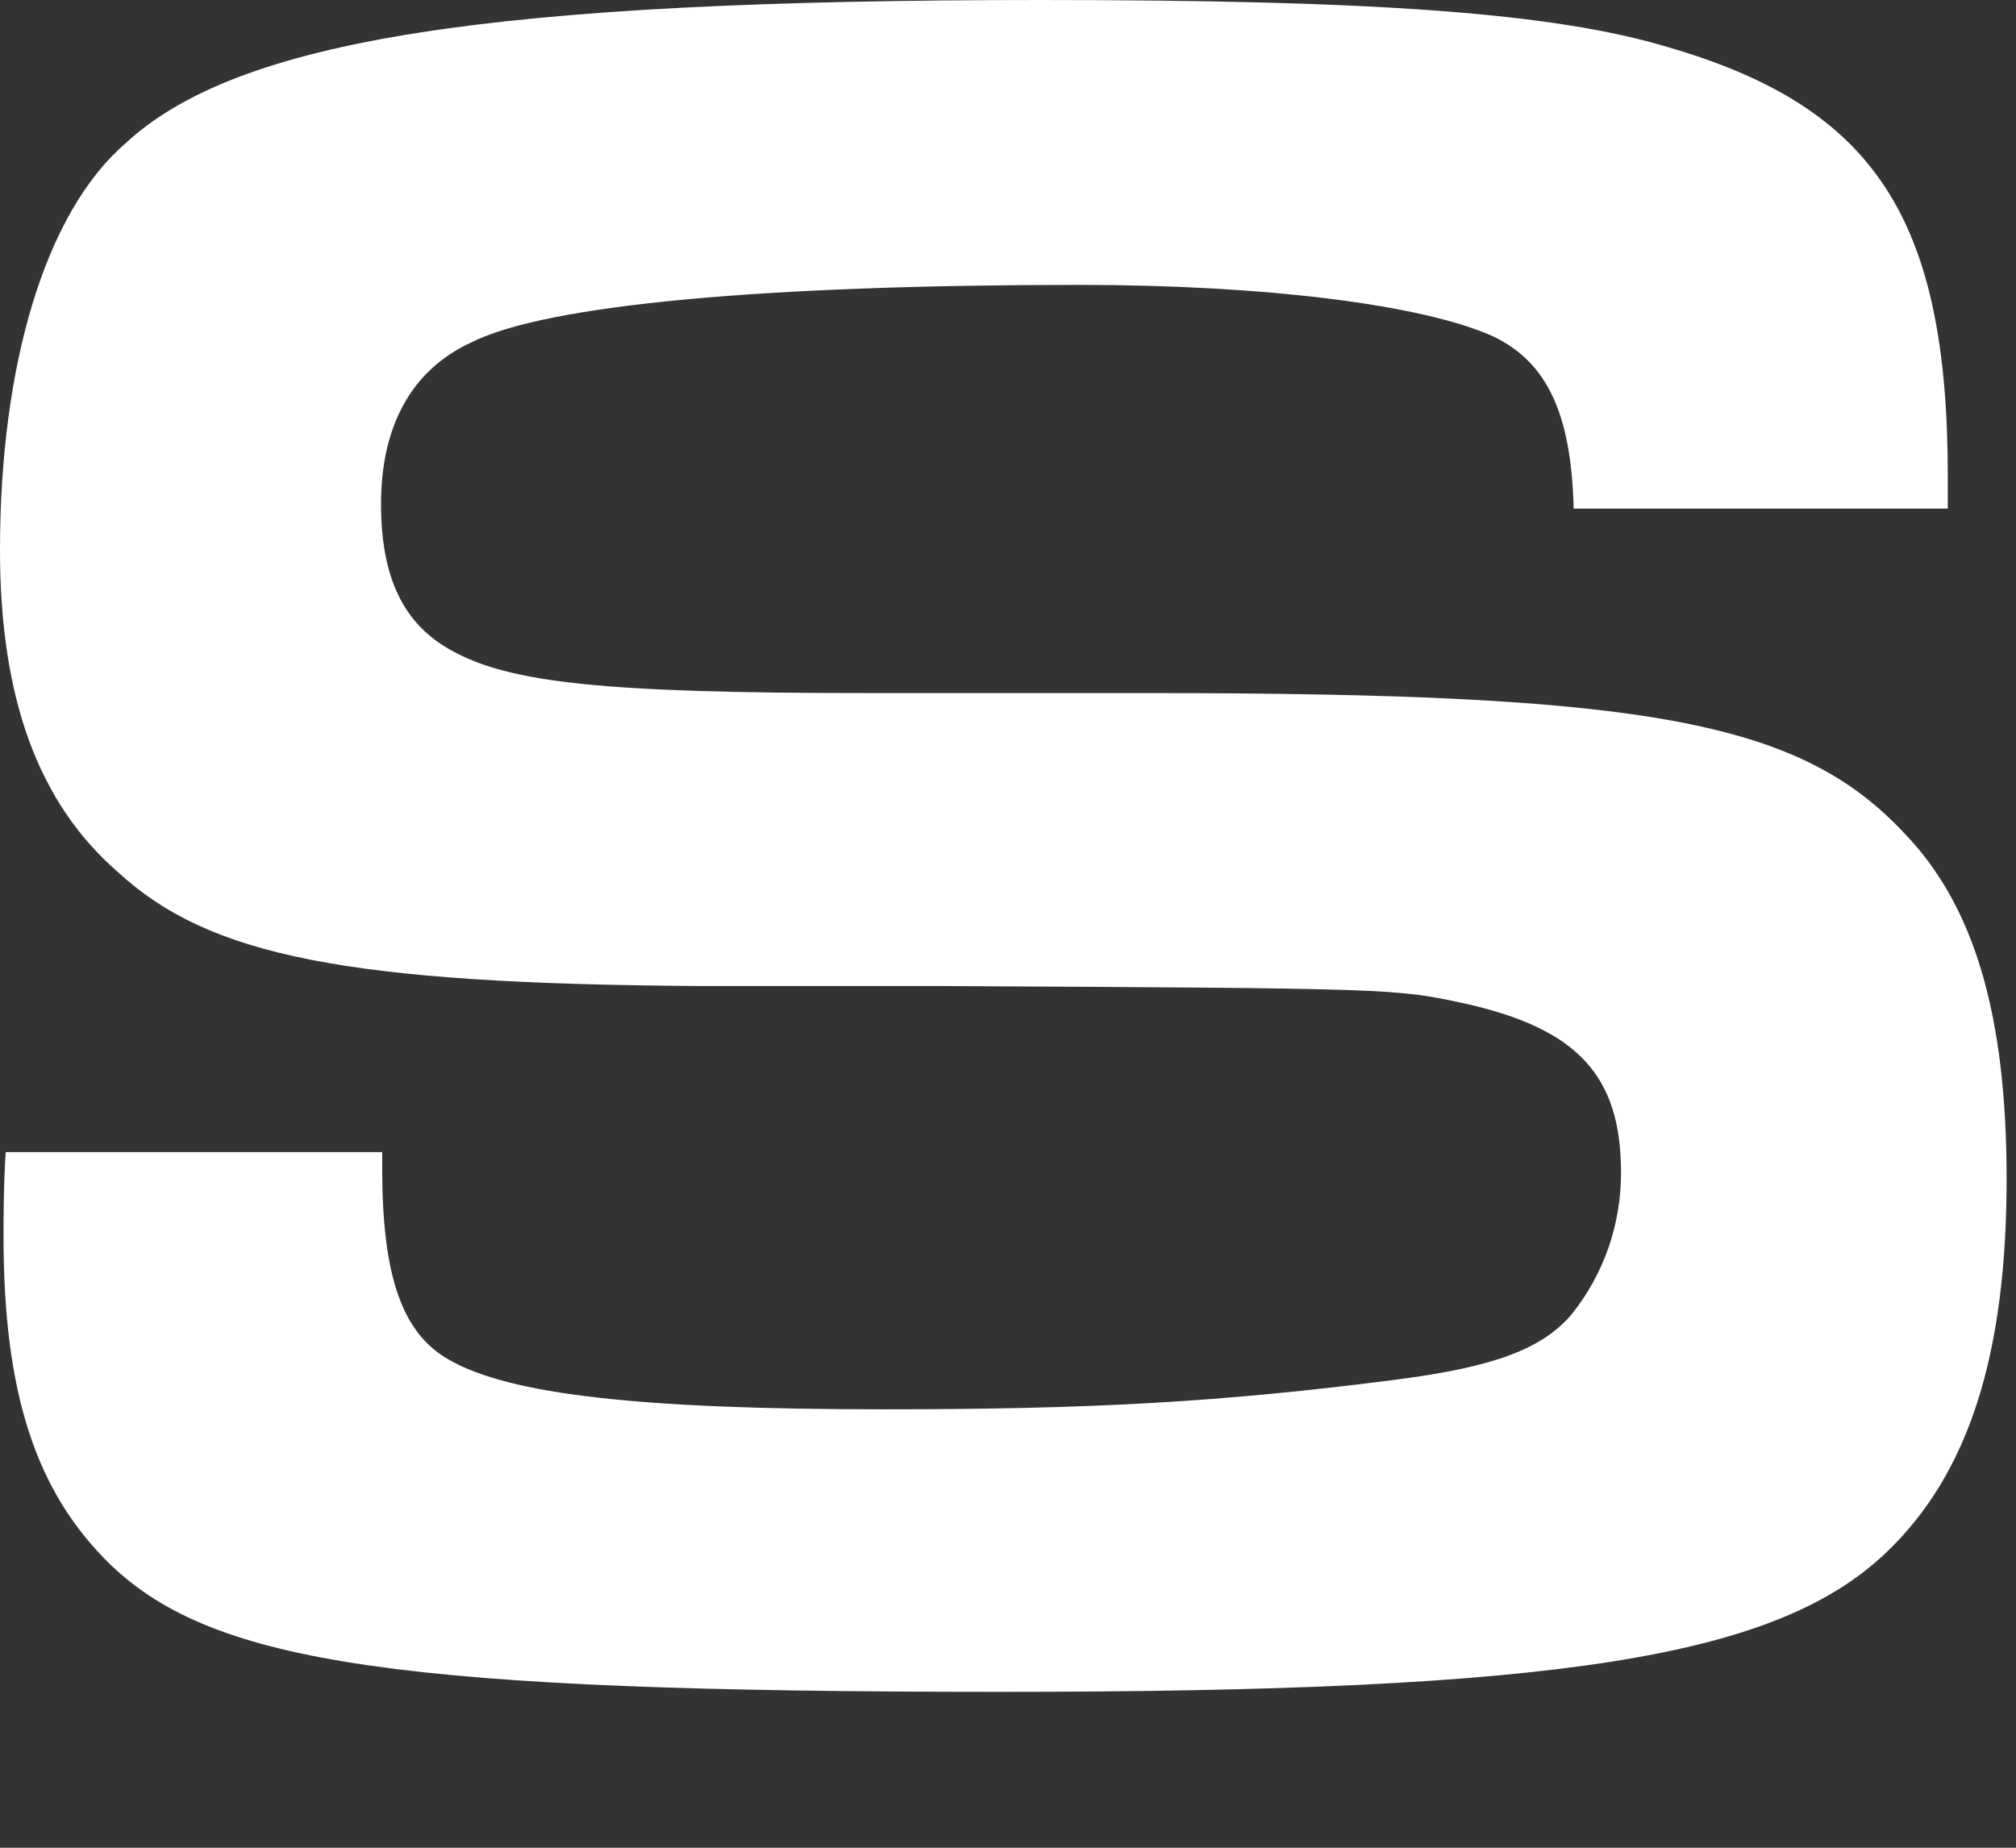 <?xml version="1.0" encoding="utf-8"?>
<svg xmlns="http://www.w3.org/2000/svg" fill="none" height="100%" overflow="visible" preserveAspectRatio="none" style="display: block;" viewBox="0 0 12 11" width="100%">
<rect x="0" y="0" width="12" height="11" fill="#333333" stroke="none"/>
<path d="M2.275 6.852V6.955C2.275 7.594 2.392 7.937 2.673 8.095C3.031 8.301 3.8 8.39 5.257 8.39C6.487 8.39 7.264 8.349 8.329 8.211C8.893 8.136 9.175 8.033 9.353 7.827C9.546 7.587 9.649 7.291 9.649 6.982C9.649 6.406 9.394 6.124 8.714 5.973C8.302 5.884 8.281 5.884 5.58 5.87H4.158C2.062 5.856 1.244 5.692 0.701 5.191C0.227 4.779 0 4.154 0 3.275C0 2.176 0.268 1.27 0.742 0.858C1.409 0.233 2.928 0 6.192 0C8.185 0 9.25 0.076 9.93 0.281C11.161 0.639 11.594 1.304 11.594 2.836V3.028H9.367C9.353 2.451 9.202 2.156 8.893 2.005C8.474 1.813 7.525 1.696 6.426 1.696C4.556 1.696 3.251 1.813 2.804 2.039C2.447 2.204 2.268 2.54 2.268 3C2.268 3.433 2.398 3.714 2.687 3.872C3.031 4.065 3.594 4.126 5.154 4.126H6.831C9.8 4.126 10.707 4.291 11.332 4.957C11.752 5.39 11.944 6.042 11.944 7.017C11.944 8.054 11.724 8.768 11.229 9.241C10.576 9.866 9.298 10.072 5.958 10.072C2.392 10.072 1.278 9.907 0.66 9.317C0.213 8.884 0.021 8.294 0.021 7.36C0.021 7.271 0.021 7.051 0.034 6.859H2.275V6.852Z" fill="white" id="Vector"/>
</svg>